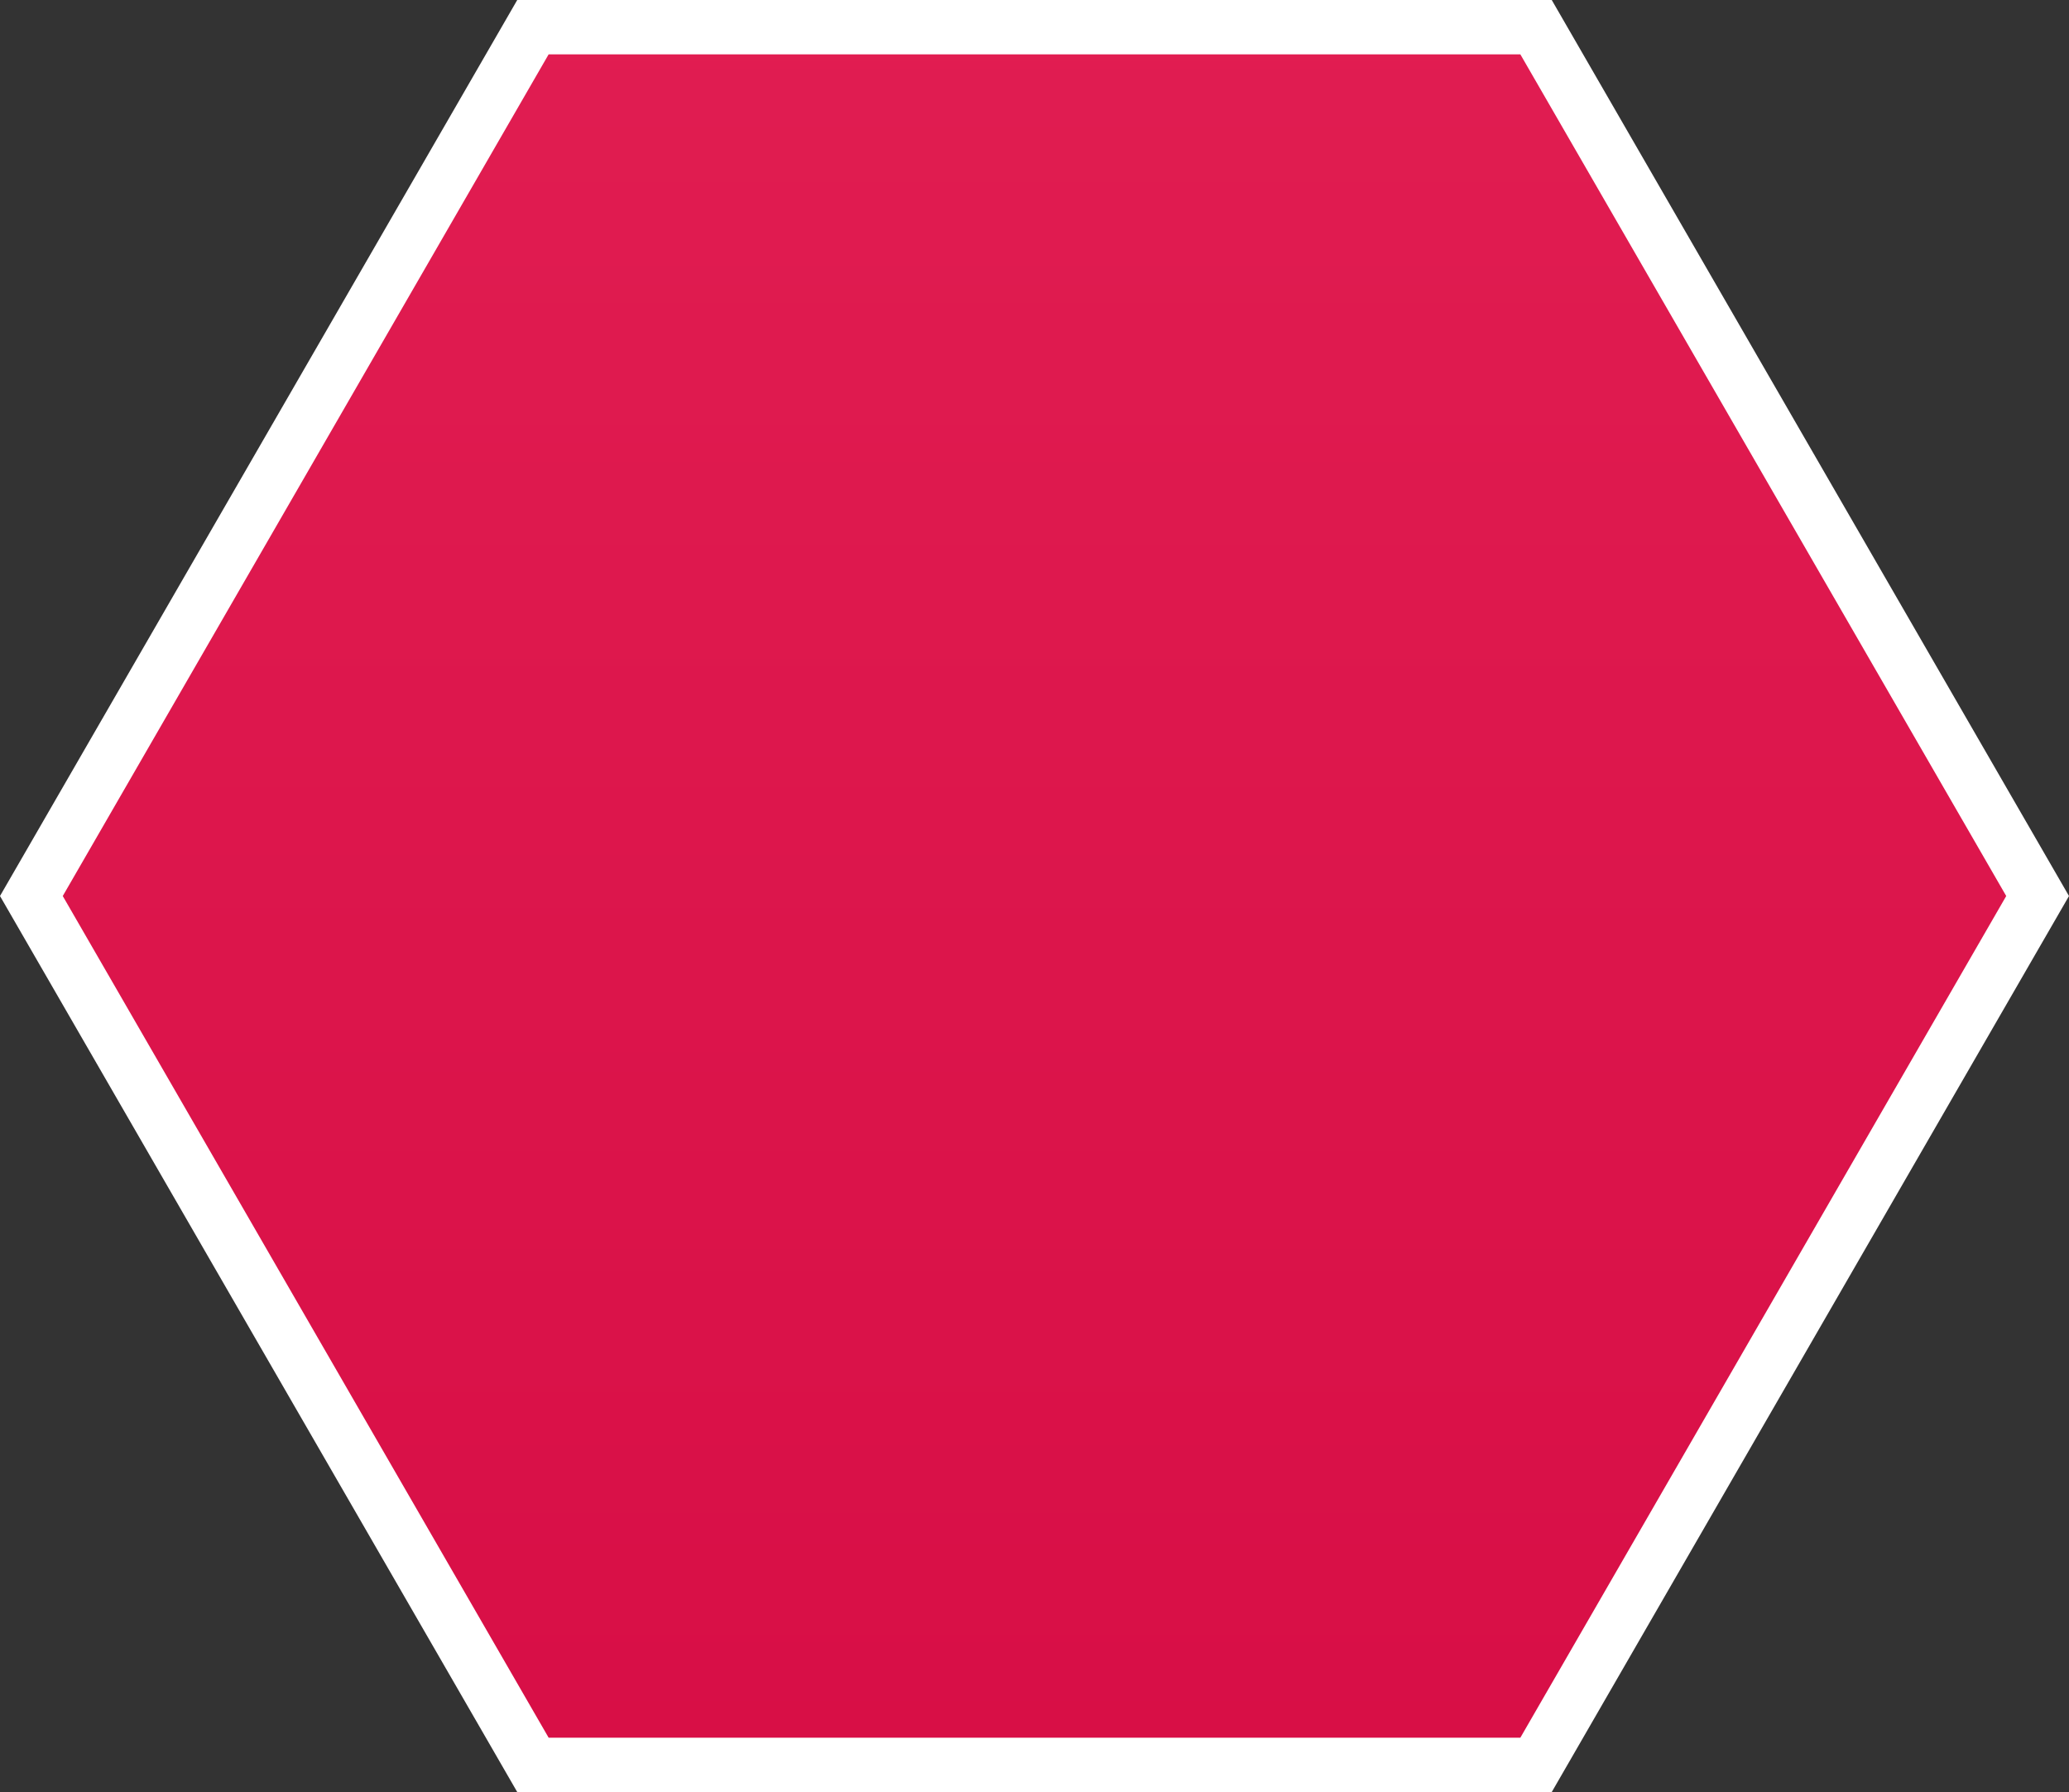 <!-- Generator: Adobe Illustrator 19.2.0, SVG Export Plug-In  -->
<svg version="1.1"
	 xmlns="http://www.w3.org/2000/svg" xmlns:xlink="http://www.w3.org/1999/xlink" xmlns:a="http://ns.adobe.com/AdobeSVGViewerExtensions/3.0/"
	 x="0px" y="0px" width="152.251px" height="131.853px" viewBox="0 0 152.251 131.853"
	 style="enable-background:new 0 0 152.251 131.853;" xml:space="preserve">
<rect x="0" y="0" width="152.251" height="131.853" fill="#333333" stroke="none"/>
<style type="text/css">
	.st0{clip-path:url(#SVGID_2_);fill:url(#SVGID_3_);}
	.st1{fill:none;stroke:#FFFFFF;stroke-width:4;}
	.st2{clip-path:url(#SVGID_5_);fill:url(#SVGID_6_);}
</style>
<defs>
</defs>
<g>
	<defs>
		<polygon id="SVGID_1_" points="39.217,2 2.309,65.926 39.217,129.854 113.033,129.854 149.941,65.926 113.033,2 		"/>
	</defs>
	<clipPath id="SVGID_2_">
		<use xlink:href="#SVGID_1_"  style="overflow:visible;"/>
	</clipPath>
	
		<linearGradient id="SVGID_3_" gradientUnits="userSpaceOnUse" x1="-688.706" y1="1502.229" x2="-687.706" y2="1502.229" gradientTransform="matrix(0 -5203.14 5203.14 0 -7816230.5 -3582213.5)">
		<stop  offset="0" style="stop-color:#288BD6"/>
		<stop  offset="6.043960e-04" style="stop-color:#288BD6"/>
		<stop  offset="0.179" style="stop-color:#CF003B"/>
		<stop  offset="0.353" style="stop-color:#FF4E77"/>
		<stop  offset="0.52" style="stop-color:#F3A900"/>
		<stop  offset="0.762" style="stop-color:#F36F00"/>
		<stop  offset="1" style="stop-color:#F36F00"/>
	</linearGradient>
	<rect x="2.309" y="2" class="st0" width="147.632" height="127.854"/>
</g>
<polygon class="st1" points="113.033,129.853 39.217,129.853 2.309,65.926 39.217,2 113.033,2 149.941,65.926 "/>
</svg>